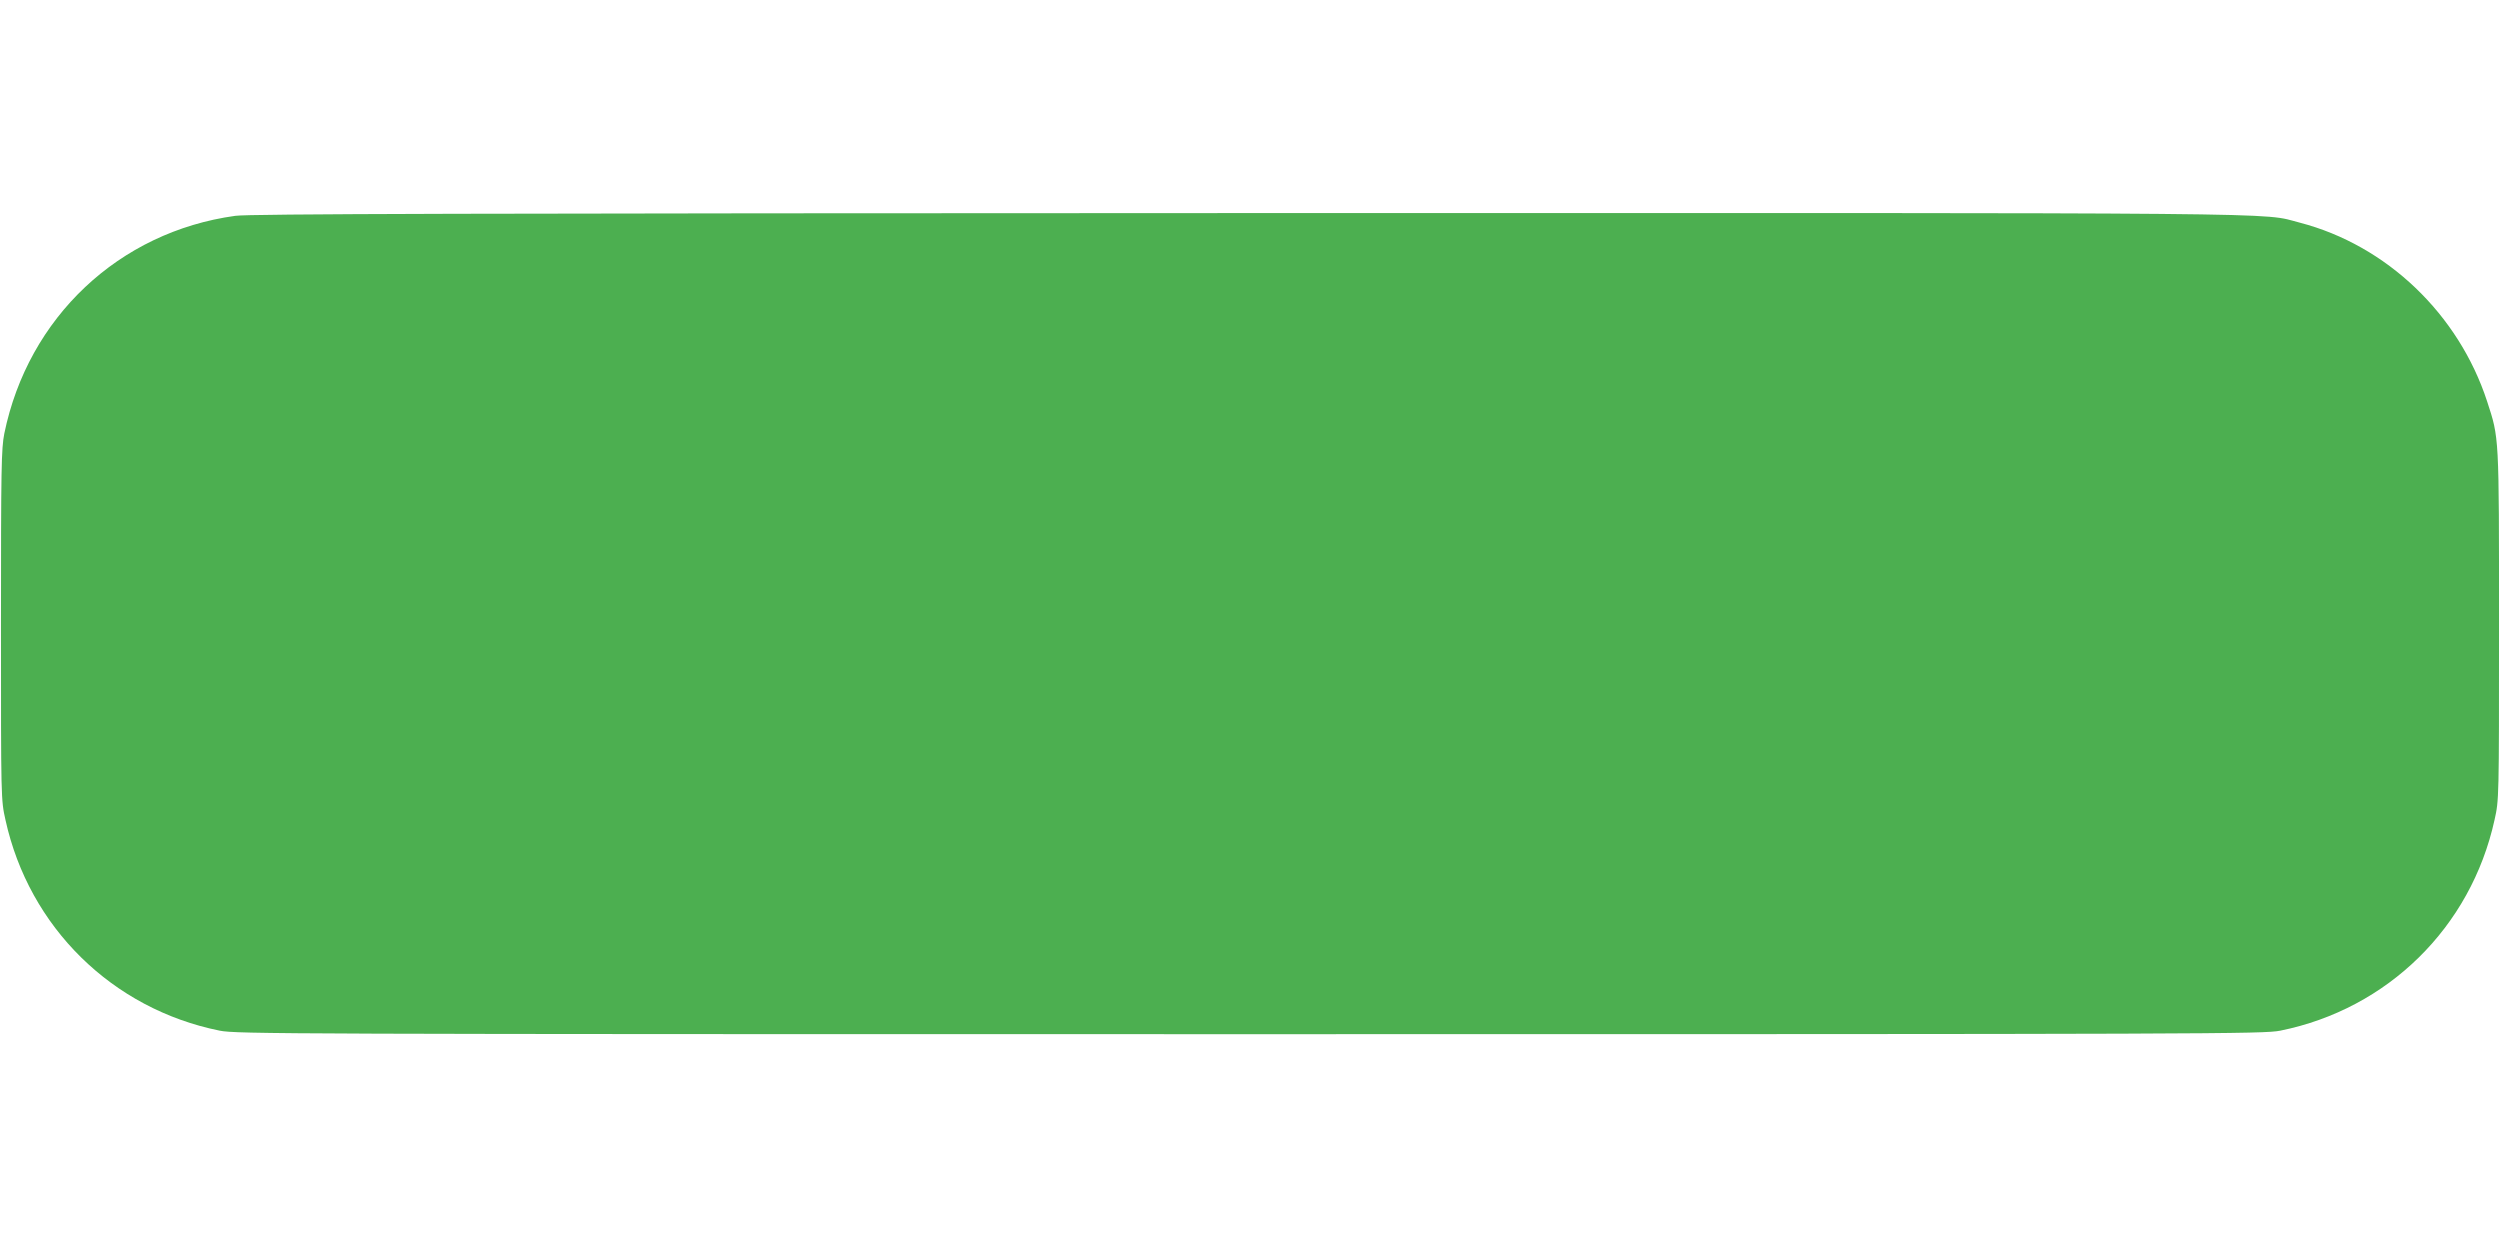 <?xml version="1.0" standalone="no"?>
<!DOCTYPE svg PUBLIC "-//W3C//DTD SVG 20010904//EN"
 "http://www.w3.org/TR/2001/REC-SVG-20010904/DTD/svg10.dtd">
<svg version="1.0" xmlns="http://www.w3.org/2000/svg"
 width="1280pt" height="640pt" viewBox="0 0 1280 640"
 preserveAspectRatio="xMidYMid meet">
<g transform="translate(0,640) scale(0.1,-0.1)"
fill="#4caf50" stroke="none">
<path d="M1205 5295 c-596 -82 -1061 -520 -1183 -1115 -15 -77 -17 -169 -17
-980 0 -895 0 -895 23 -998 121 -550 547 -968 1097 -1079 86 -17 306 -18 5275
-18 4969 0 5189 1 5275 18 550 111 976 529 1097 1079 23 103 23 103 23 998 0
980 1 954 -61 1145 -146 447 -514 799 -959 915 -205 53 104 50 -5393 49 -3990
-1 -5106 -4 -5177 -14z"/>
</g>
</svg>
